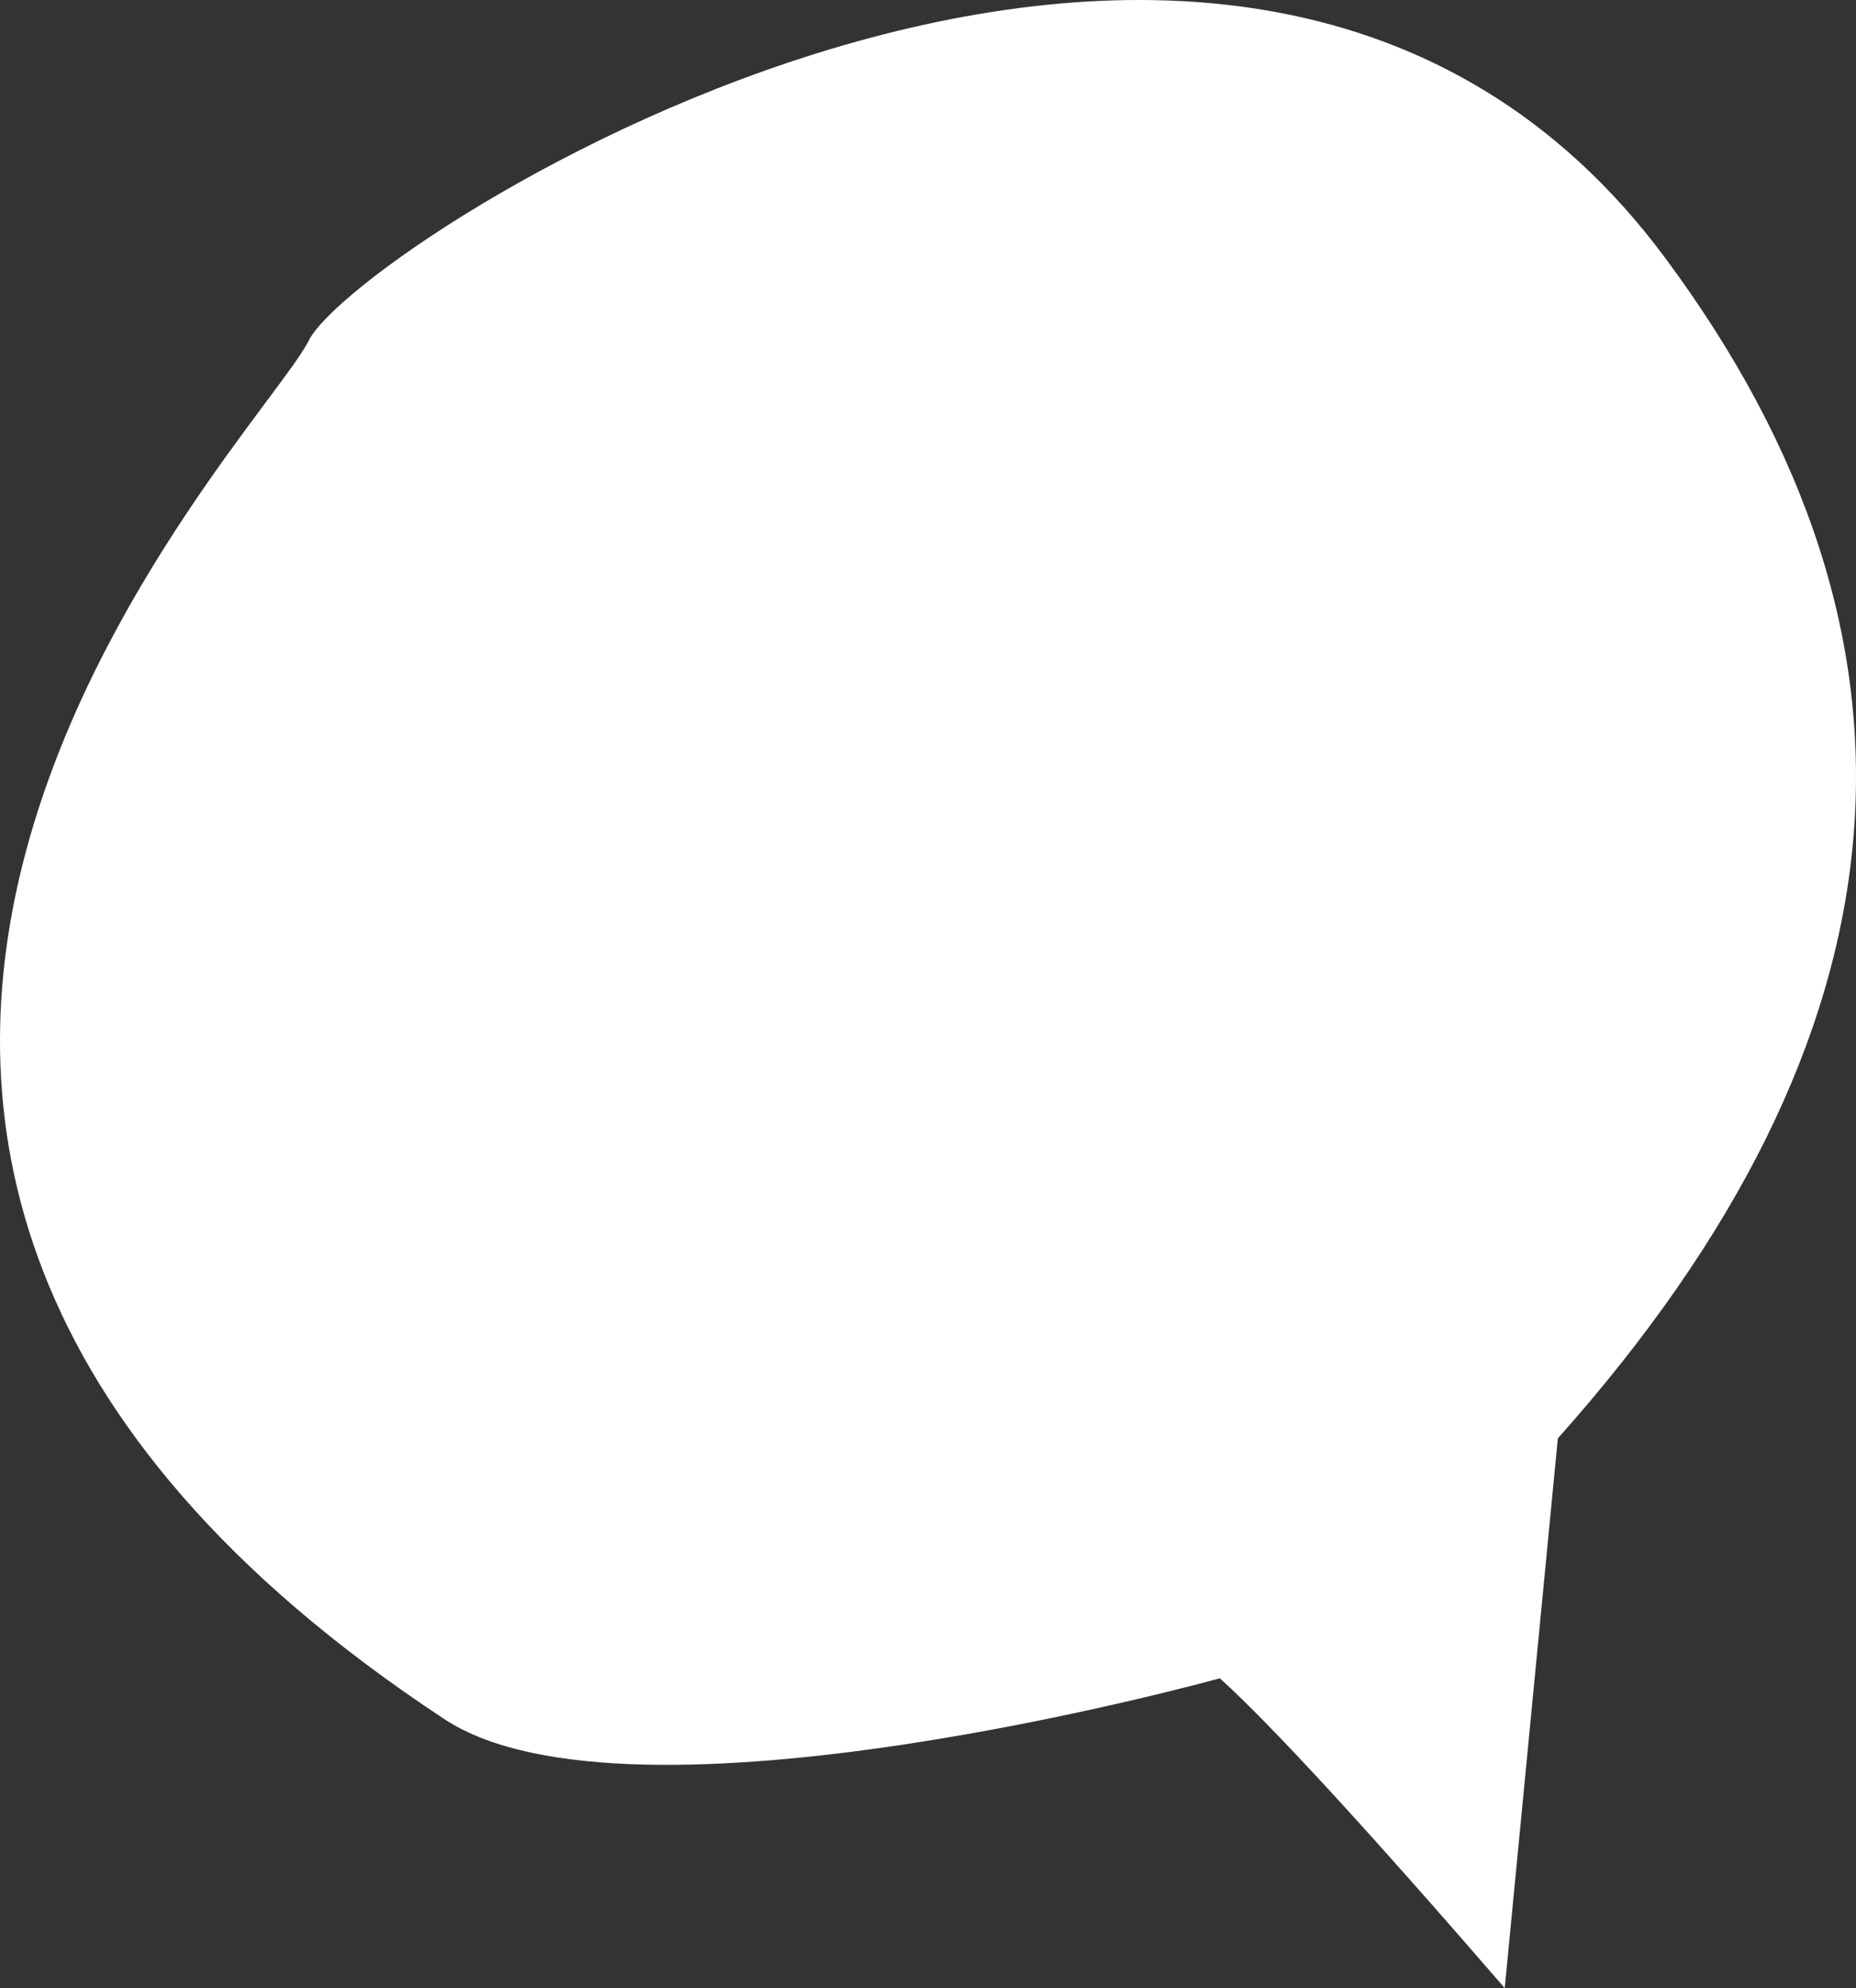 <?xml version="1.0" encoding="UTF-8"?> <svg xmlns="http://www.w3.org/2000/svg" width="790" height="846" viewBox="0 0 790 846" fill="none"><rect x="0" y="0" width="790" height="846" fill="#333333" stroke="none"/> <path fill-rule="evenodd" clip-rule="evenodd" d="M640.484 845.962L663.089 612.059C815.444 441.193 830.624 273.69 708.628 109.551C525.633 -136.657 152.046 103.121 131.372 145.002C110.699 186.884 -187.147 483.542 189.128 731.518C268.487 783.817 519.225 714.141 519.225 714.141C541.235 734.074 581.655 778.014 640.484 845.962Z" fill="white"></path> </svg> 